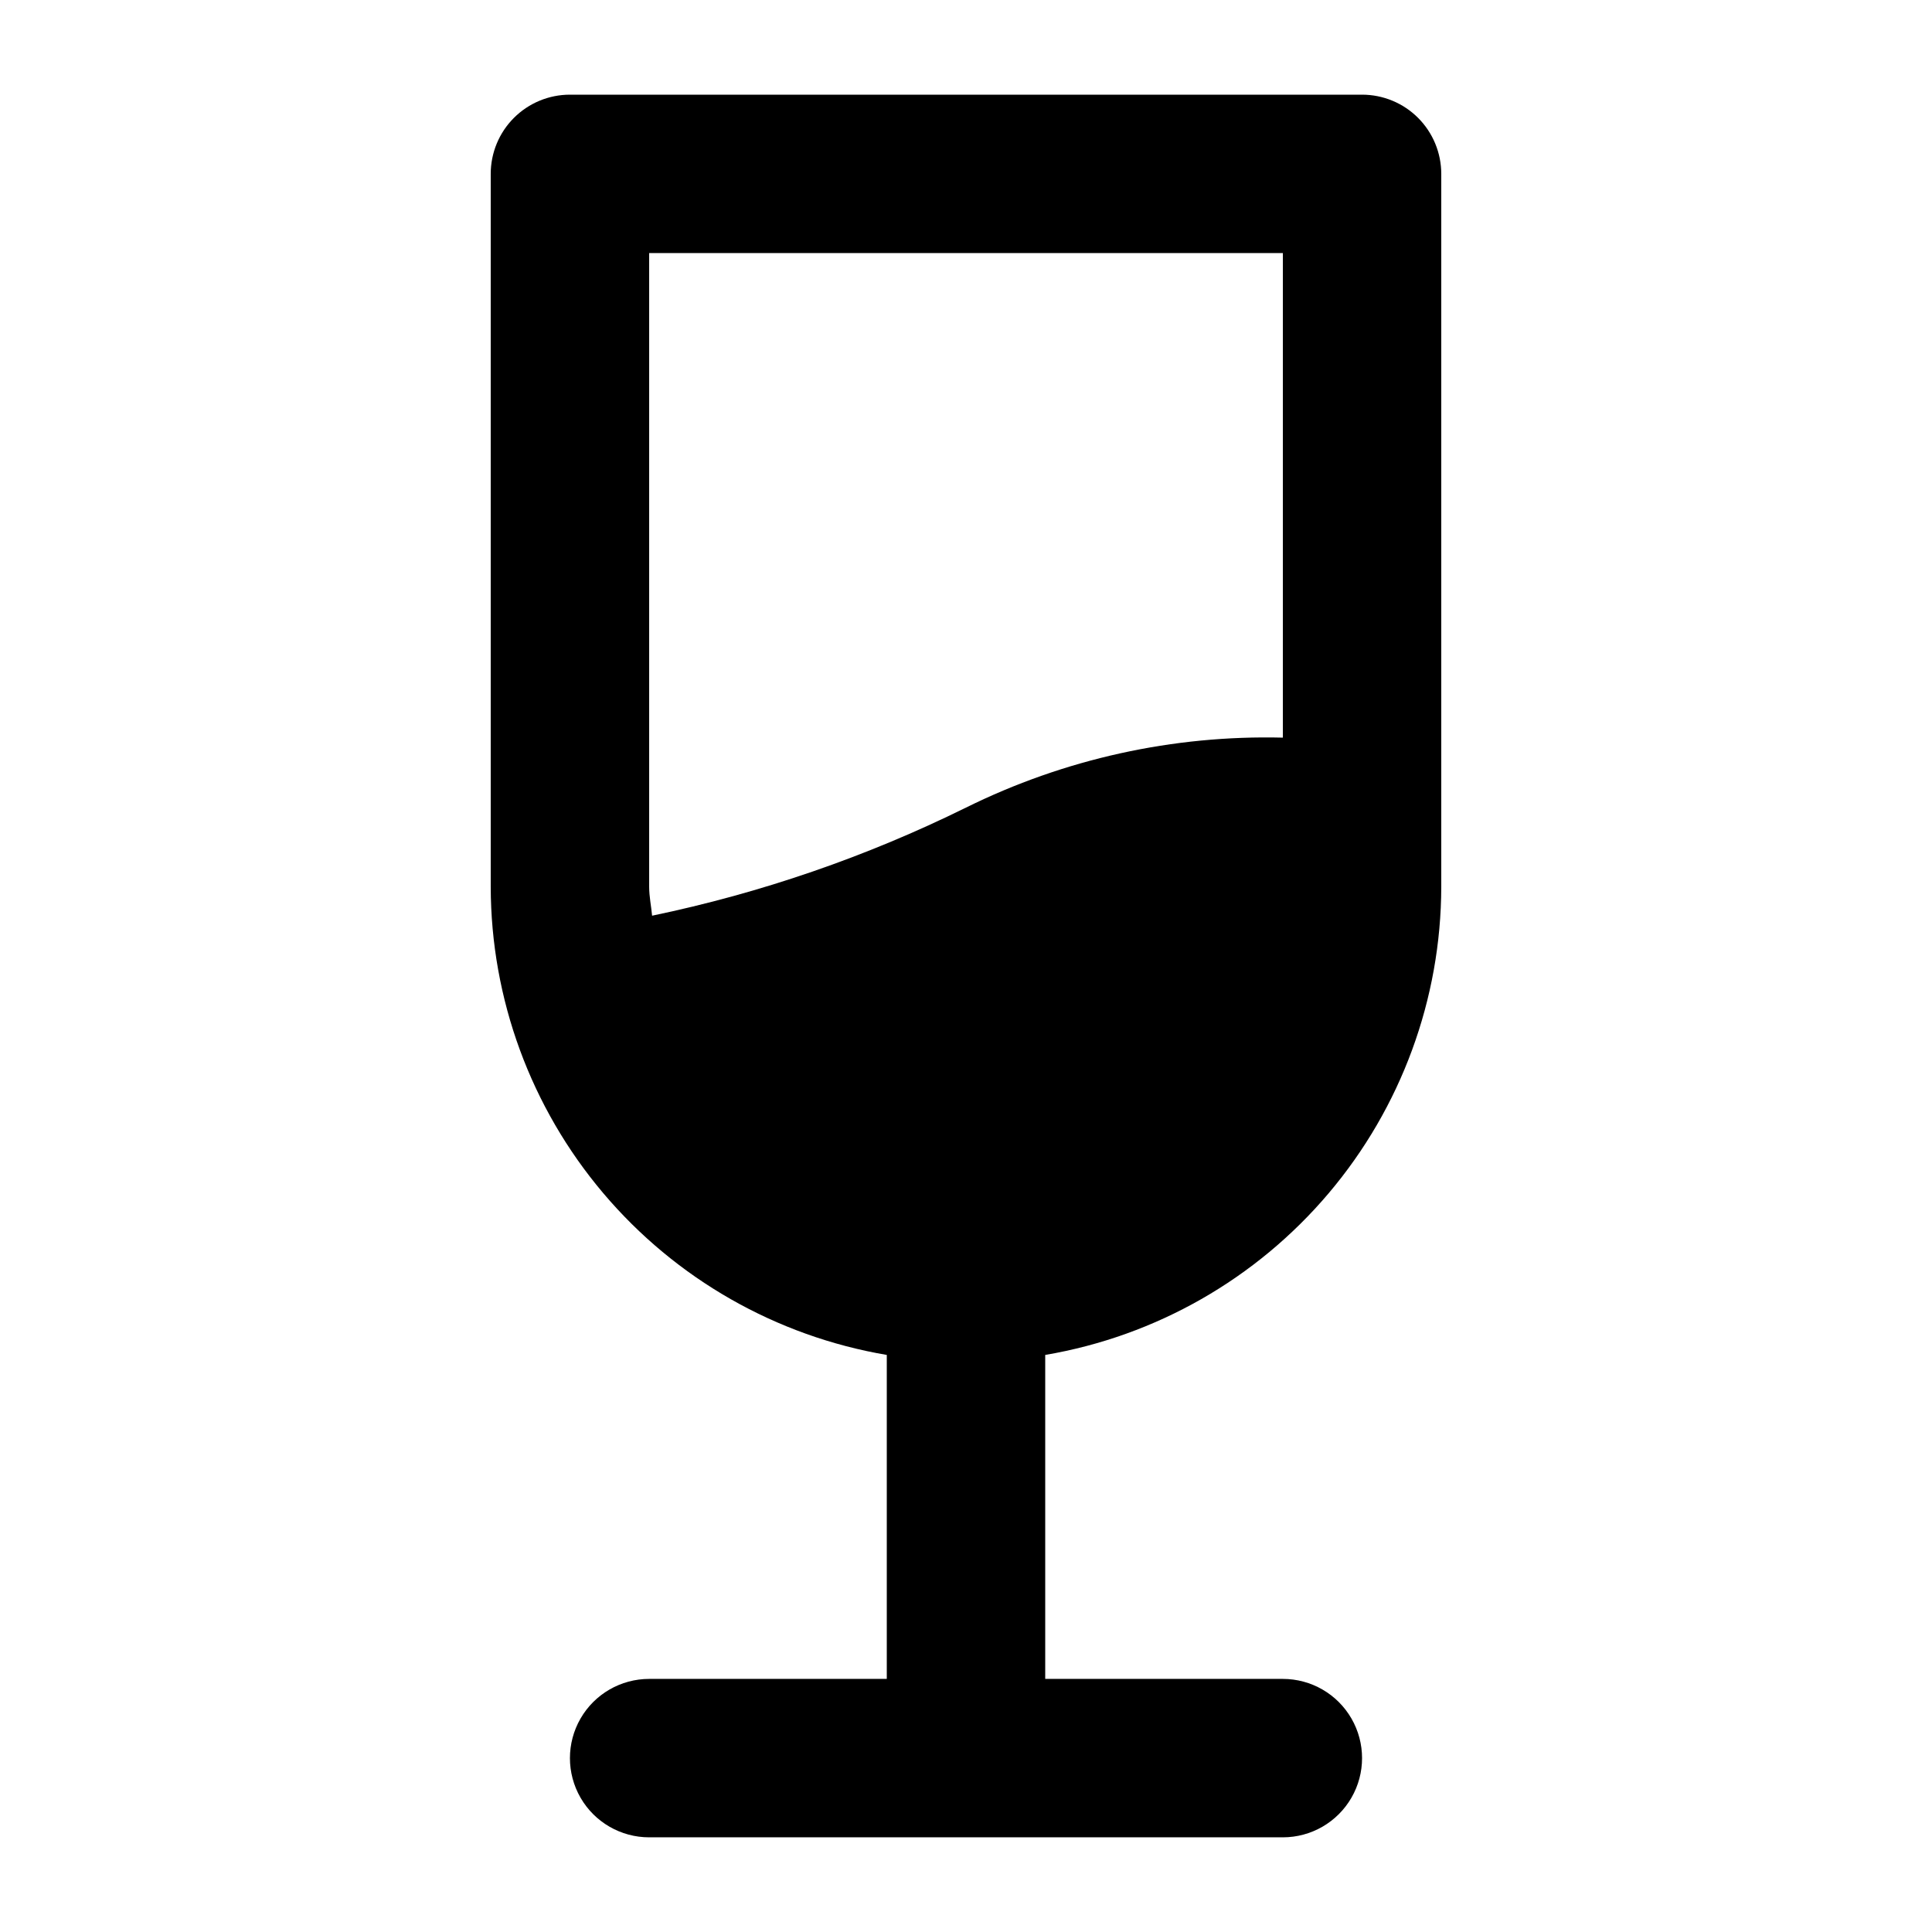 <?xml version="1.0" encoding="UTF-8"?>
<!-- Uploaded to: SVG Repo, www.svgrepo.com, Generator: SVG Repo Mixer Tools -->
<svg fill="#000000" width="800px" height="800px" version="1.1" viewBox="144 144 512 512" xmlns="http://www.w3.org/2000/svg">
 <path d="m525.95 379.01v-188.93c0-5.566-2.211-10.906-6.148-14.844-3.934-3.938-9.273-6.148-14.844-6.148h-209.92c-5.566 0-10.906 2.211-14.844 6.148s-6.148 9.277-6.148 14.844v188.93c0.055 29.734 10.617 58.496 29.824 81.195 19.207 22.703 45.82 37.887 75.137 42.867v85.855h-62.977c-7.5 0-14.43 4.004-18.18 10.496-3.75 6.496-3.75 14.5 0 20.992 3.75 6.496 10.68 10.496 18.18 10.496h167.94-0.004c7.5 0 14.434-4 18.18-10.496 3.75-6.492 3.75-14.496 0-20.992-3.746-6.492-10.68-10.496-18.18-10.496h-62.973v-85.855c29.316-4.981 55.926-20.164 75.133-42.867 19.207-22.699 29.77-51.461 29.824-81.195zm-125.95-20.992h0.004c-26.41 13.031-54.363 22.656-83.191 28.652-0.234-2.559-0.777-5.039-0.777-7.66v-167.94h167.94l-0.004 128.41c-29.074-0.715-57.895 5.644-83.965 18.539z"/>
</svg>